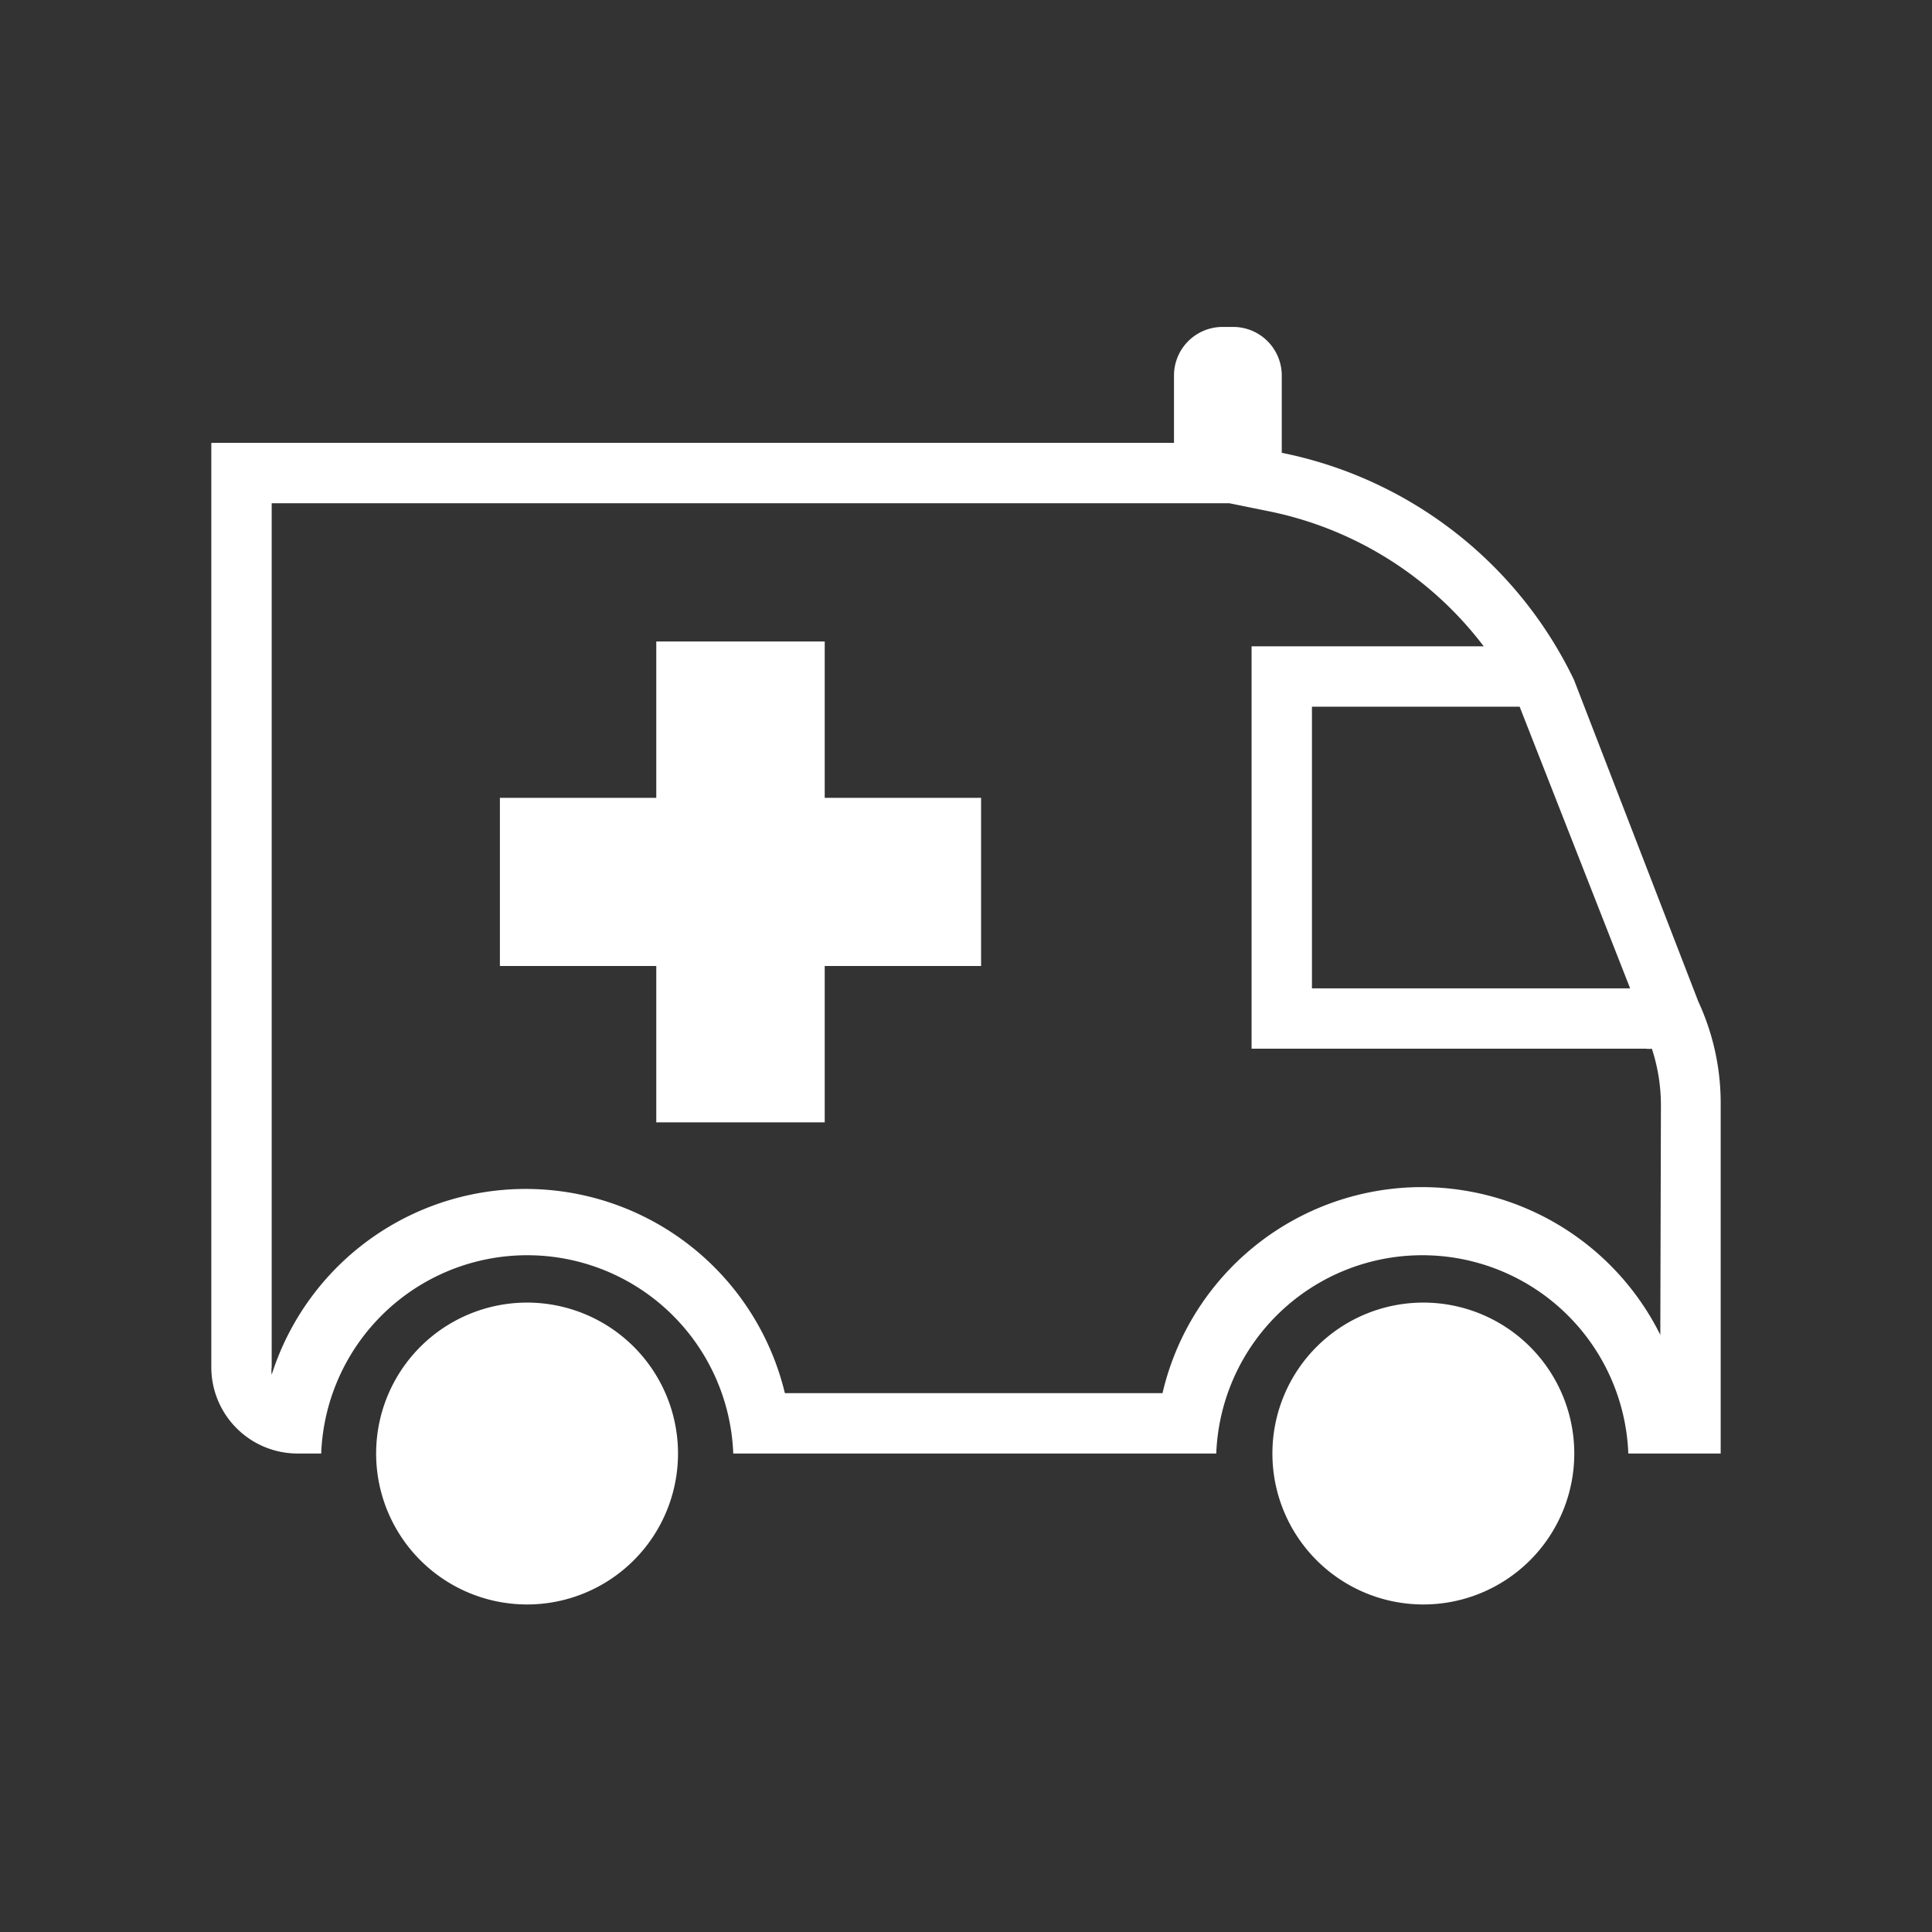 <svg id="Ebene_1" data-name="Ebene 1" xmlns="http://www.w3.org/2000/svg" viewBox="0 0 64 64"><rect x="0" y="0" width="64" height="64" fill="#333333" stroke="none"/><defs><style>.cls-1{fill:#fff;}</style></defs><path class="cls-1" d="M56.26,33.18,52.14,22.52A13.74,13.74,0,0,0,42.46,15V12.43a1.61,1.61,0,0,0-1.61-1.6H40.5a1.61,1.61,0,0,0-1.61,1.6v2.24H7V45.28a2.86,2.86,0,0,0,2.87,2.87h.77a6.83,6.83,0,0,1,13.65,0h16a6.83,6.83,0,0,1,13.65,0H57V36.58A8,8,0,0,0,56.26,33.18ZM54,32.74H43.46V23.41h6.88ZM55,44.22a8.82,8.82,0,0,0-16.49,1.93H26a8.83,8.83,0,0,0-17-.61,1.09,1.09,0,0,1,0-.26V16.67H40.72l1.33.27a11.9,11.9,0,0,1,7.1,4.47H41.46V34.74H54.53a.65.65,0,0,0,.19,0,6,6,0,0,1,.3,1.88ZM27.32,26.43H32.5V32H27.32v5.18H21.74V32H16.56V26.43h5.18V21.25h5.58ZM22.46,48.15a5,5,0,1,1-5-5A5,5,0,0,1,22.46,48.15Zm29.69,0a5,5,0,1,1-5-5A5,5,0,0,1,52.15,48.15Z"/></svg>